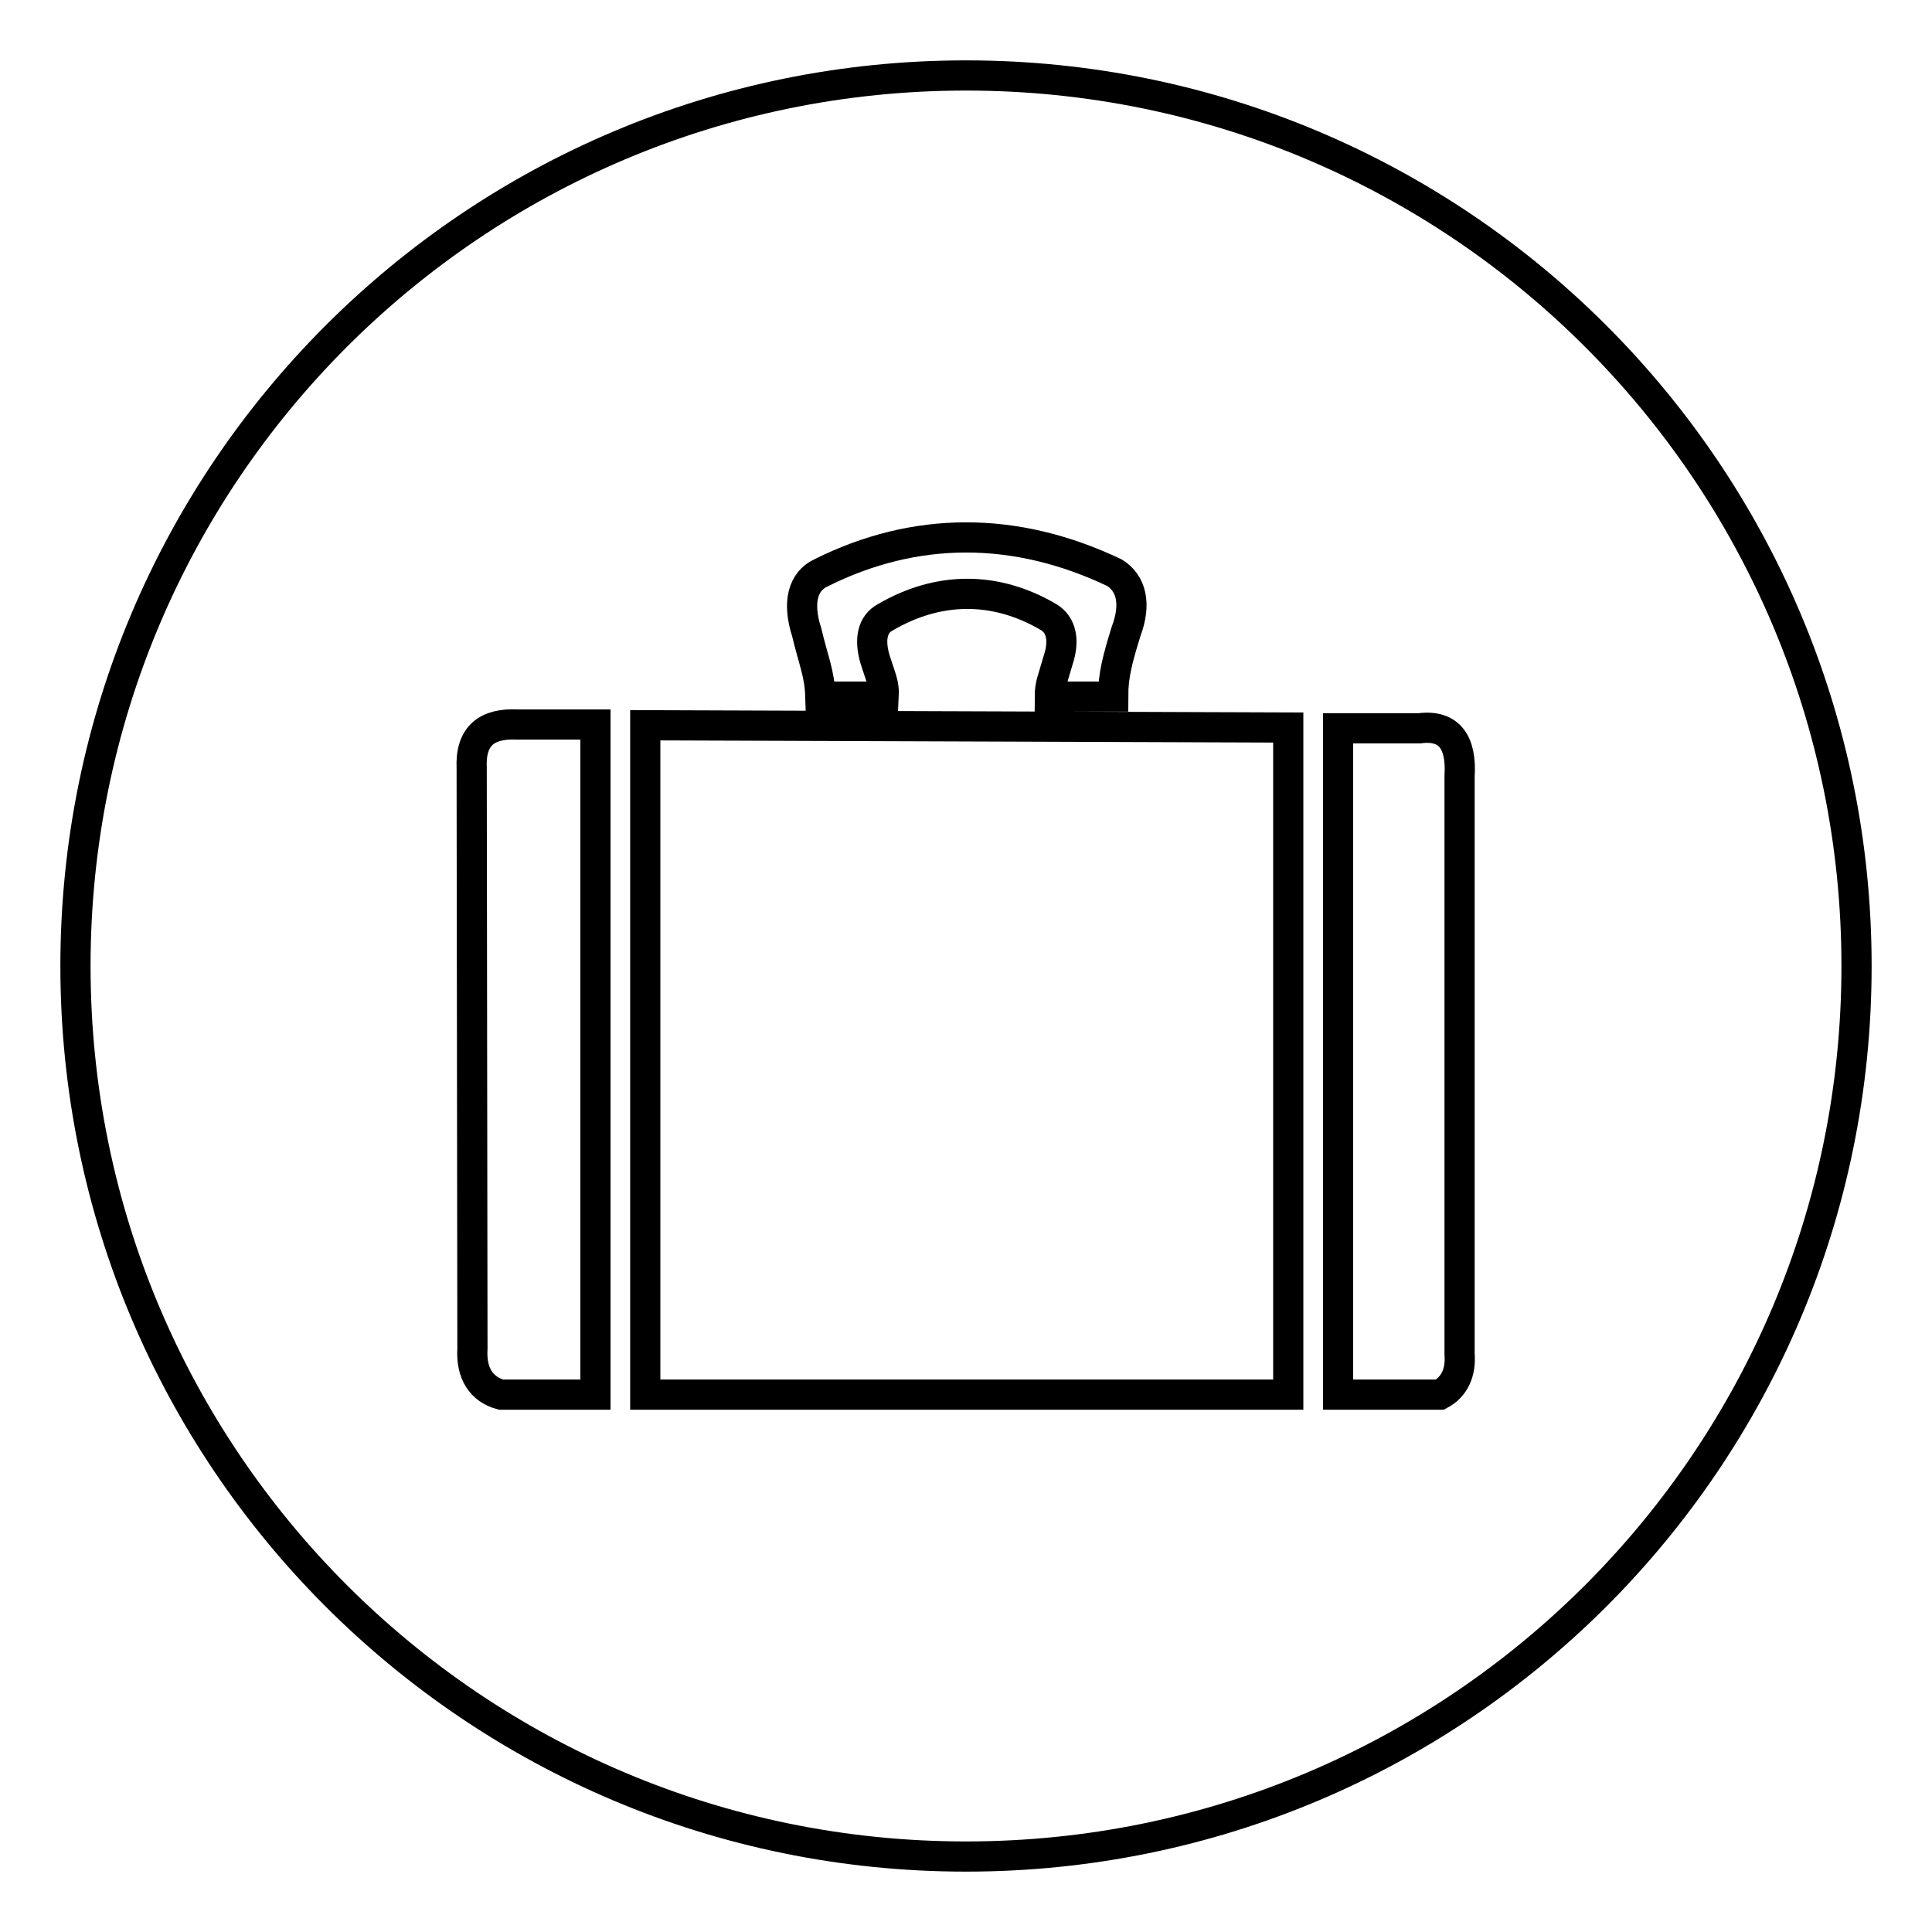 <?xml version="1.0" encoding="utf-8"?>
<!-- Svg Vector Icons : http://www.onlinewebfonts.com/icon -->
<!DOCTYPE svg PUBLIC "-//W3C//DTD SVG 1.1//EN" "http://www.w3.org/Graphics/SVG/1.1/DTD/svg11.dtd">
<svg version="1.1" xmlns="http://www.w3.org/2000/svg" xmlns:xlink="http://www.w3.org/1999/xlink" x="0px" y="0px" viewBox="0 0 256 256" enable-background="new 0 0 256 256" xml:space="preserve">
<g> <path stroke-width="4" fill-opacity="0" stroke="#000000"  d="M128,10C62.8,10,10,62.8,10,128c0,65.2,52.8,118,118,118c65.2,0,118-52.8,118-118C246,62.8,193.2,10,128,10 z M108.8,75.9c12.4-6.2,25.7-6.3,38.9,0c2.2,1.4,2.9,4.1,1.5,7.8c-1.1,3.6-1.7,5.7-1.7,8.6h-8.4c0-1.6,0.4-2.3,1.1-4.8 c0.9-2.7,0.4-4.7-1.2-5.7c-7.1-4.2-14.7-4.1-21.7,0c-1.7,0.9-2.1,2.9-1.4,5.4c0.8,2.6,1.3,3.4,1.2,5.1h-8.4 c-0.1-3.1-0.9-4.7-1.8-8.5C105.6,79.8,106.4,77,108.8,75.9z M78.9,184.8H66.4c-2.6-0.7-4-2.8-3.8-6.1l-0.1-76.9 c-0.2-4.3,2-6,6.1-5.8l10.3,0V184.8z M170.7,184.8H85.5V96.1l85.2,0.3V184.8z M190.8,184.8h-13.5V96.5l10.8,0 c3.9-0.5,5.6,1.8,5.3,6.4l0,76.5C193.6,181.9,192.7,183.8,190.8,184.8z"/></g>
</svg>